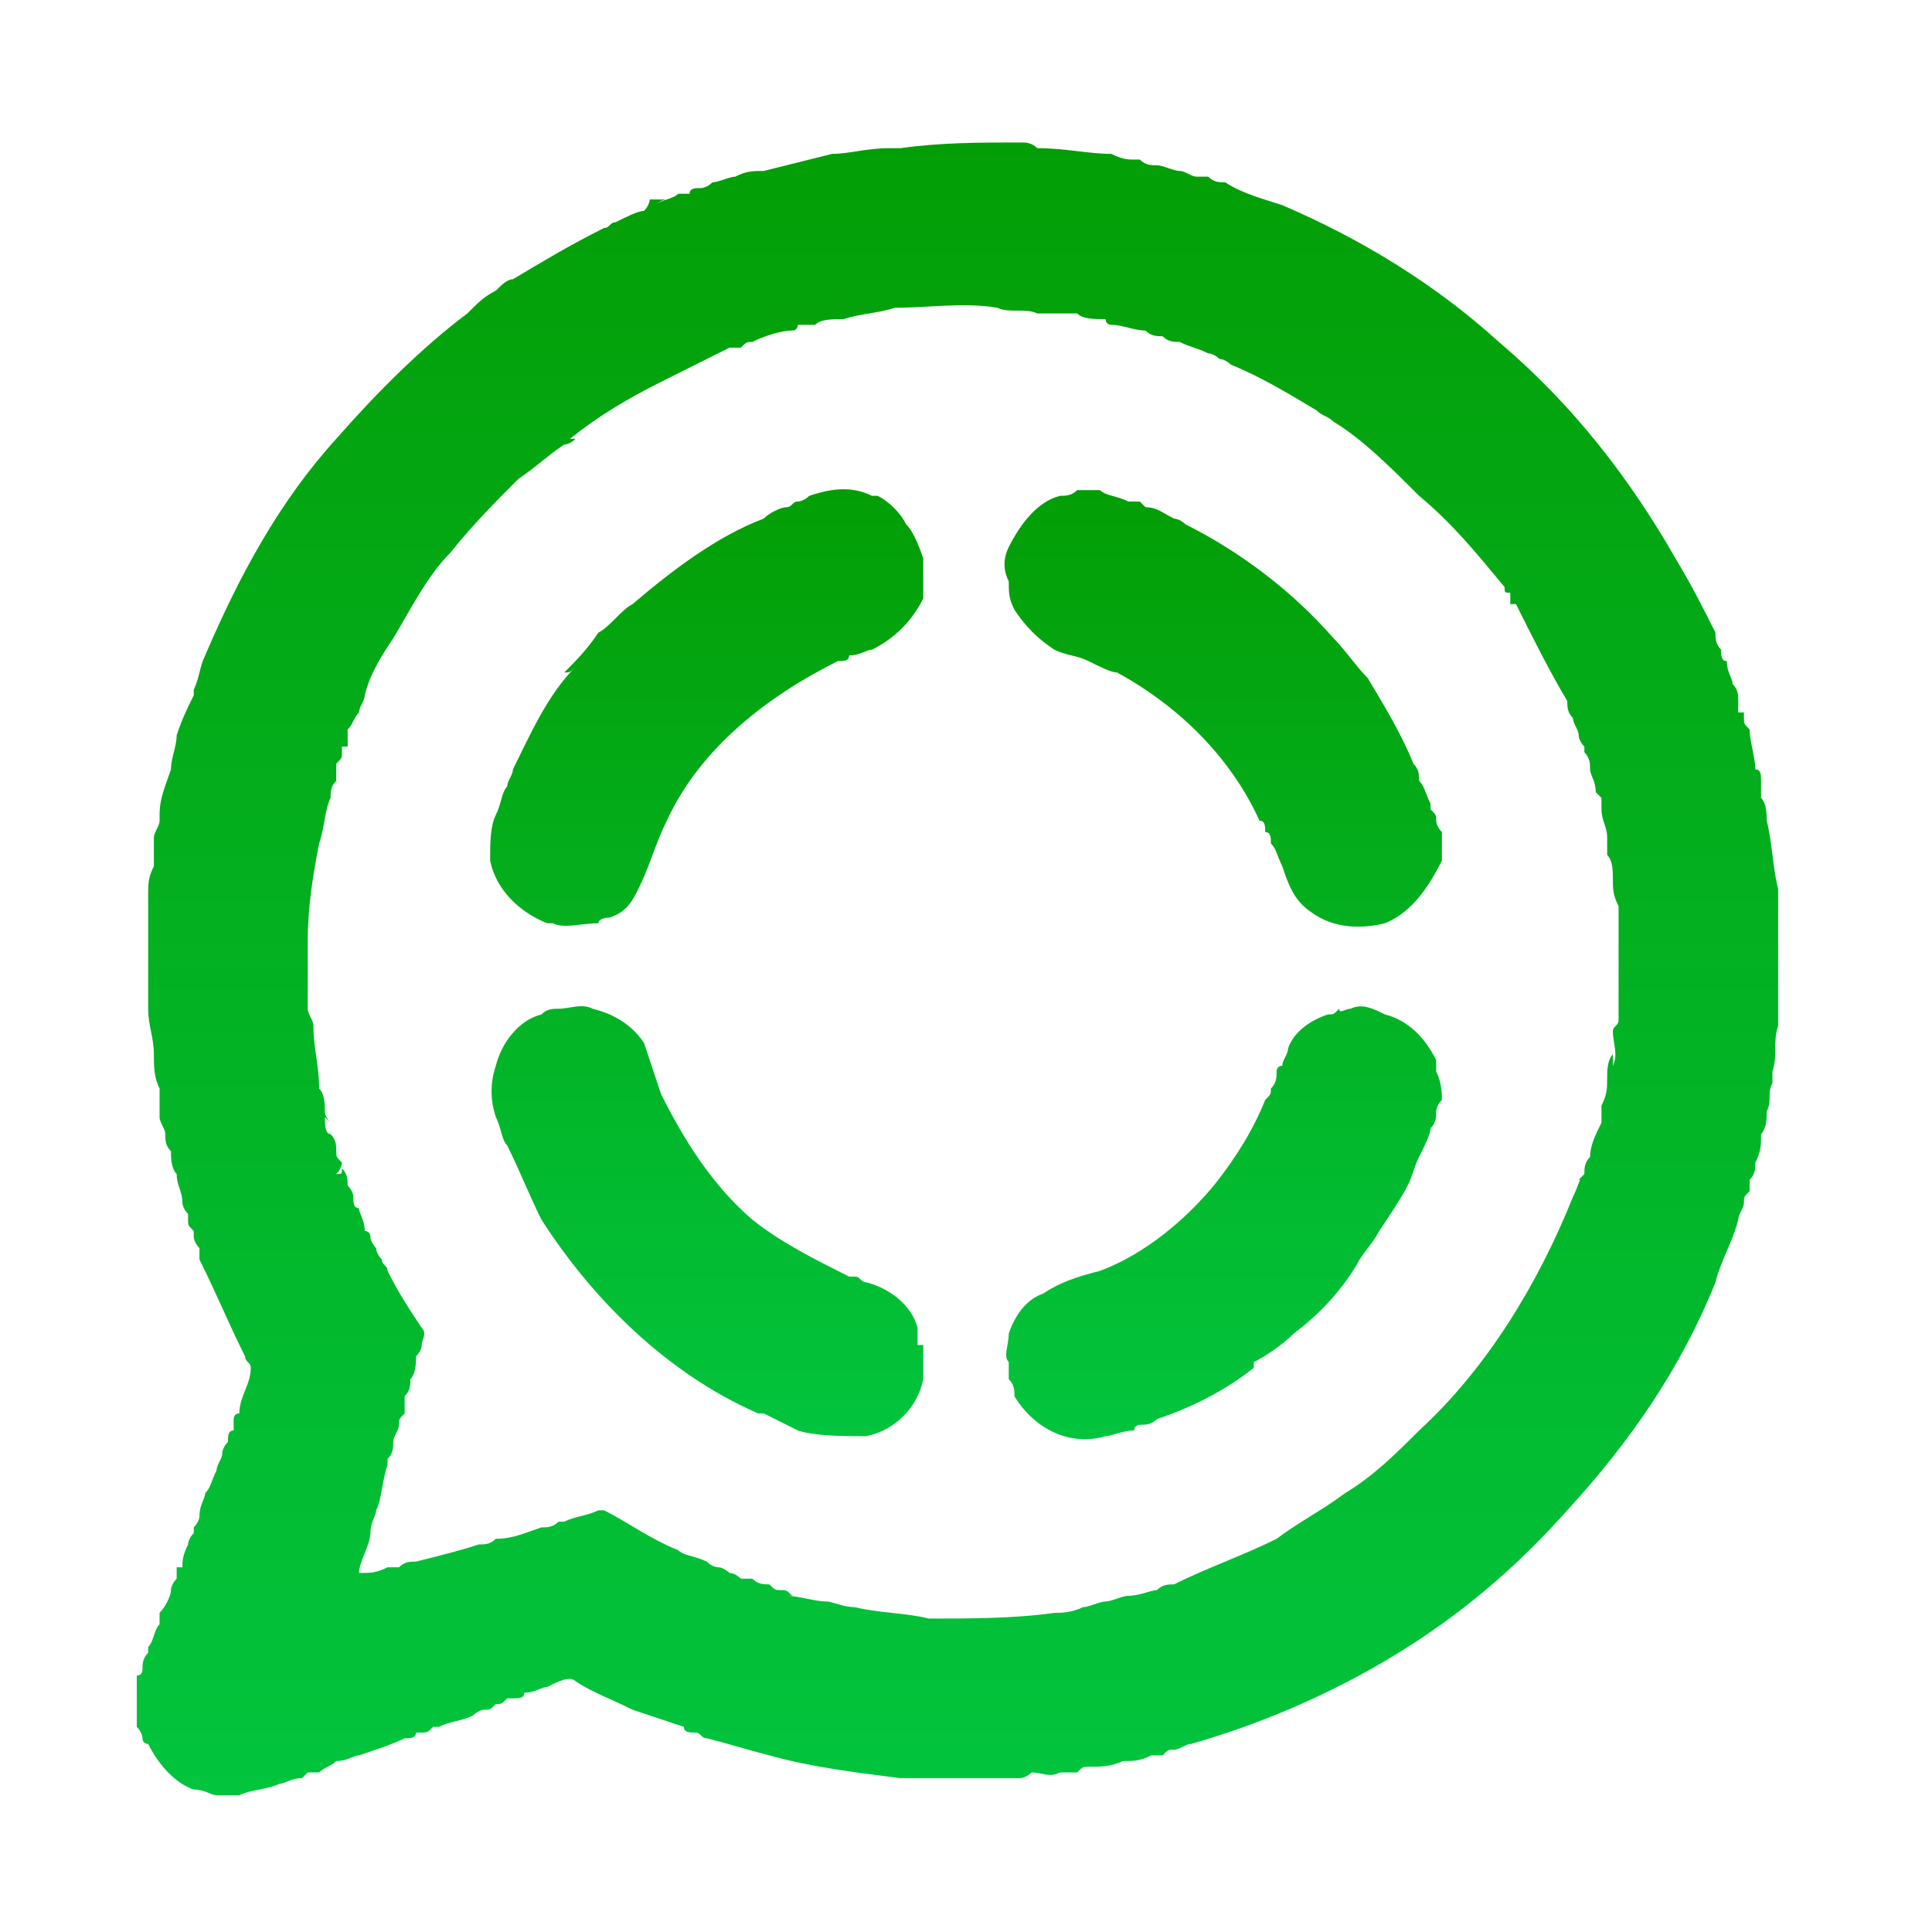 <?xml version="1.0" encoding="UTF-8"?>
<!DOCTYPE svg PUBLIC "-//W3C//DTD SVG 1.1//EN" "http://www.w3.org/Graphics/SVG/1.1/DTD/svg11.dtd">
<!-- Creator: CorelDRAW -->
<svg xmlns="http://www.w3.org/2000/svg" xml:space="preserve" width="24px" height="24px" version="1.1" style="shape-rendering:geometricPrecision; text-rendering:geometricPrecision; image-rendering:optimizeQuality; fill-rule:evenodd; clip-rule:evenodd"
viewBox="0 0 3.39 3.39"
 xmlns:xlink="http://www.w3.org/1999/xlink"
 xmlns:xodm="http://www.corel.com/coreldraw/odm/2003">
 <defs>
  <style type="text/css">
   <![CDATA[
    .fil0 {fill:none}
    .fil2 {fill:url(#id0);fill-rule:nonzero}
    .fil1 {fill:url(#id1);fill-rule:nonzero}
   ]]>
  </style>
  <linearGradient id="id0" gradientUnits="userSpaceOnUse" x1="1.74" y1="0.72" x2="1.74" y2="2.66">
   <stop offset="0" style="stop-opacity:1; stop-color:#039B01"/>
   <stop offset="1" style="stop-opacity:1; stop-color:#02C742"/>
  </linearGradient>
  <linearGradient id="id1" gradientUnits="userSpaceOnUse" xlink:href="#id0" x1="1.75" y1="0" x2="1.75" y2="3.39">
  </linearGradient>
 </defs>
 <g id="Layer_x0020_1">
  <polygon class="fil0" points="0,3.39 3.39,3.39 3.39,0 0,0 "/>
  <path class="fil1" d="M1.58 0.26c0.07,-0.01 0.14,-0.01 0.21,-0.01 0.01,0 0.02,0 0.03,0.01 0.05,0 0.09,0.01 0.13,0.01 0.02,0.01 0.03,0.01 0.04,0.01 0,0 0.01,0 0.01,0 0.01,0.01 0.02,0.01 0.03,0.01 0.01,0 0.03,0.01 0.04,0.01 0.01,0 0.02,0.01 0.03,0.01 0,0 0.01,0 0.02,0 0.01,0.01 0.02,0.01 0.03,0.01 0.03,0.02 0.07,0.03 0.1,0.04 0.14,0.06 0.27,0.14 0.38,0.24 0.13,0.11 0.23,0.24 0.31,0.38 0.03,0.05 0.05,0.09 0.07,0.13 0,0.01 0,0.02 0.01,0.03l0 0c0,0.01 0,0.02 0.01,0.02l0 0c0,0.02 0.01,0.03 0.01,0.04 0.01,0.01 0.01,0.02 0.01,0.03 0,0.01 0,0.01 0,0.02l0.01 0c0,0 0,0 0,0.01 0,0.01 0,0.01 0.01,0.02 0,0.02 0.01,0.05 0.01,0.07 0.01,0 0.01,0.01 0.01,0.02 0,0.01 0,0.02 0,0.03 0.01,0.01 0.01,0.03 0.01,0.04 0.01,0.04 0.01,0.08 0.02,0.12 0,0.08 0,0.16 0,0.24 -0.01,0.03 0,0.05 -0.01,0.08 0,0.01 0,0.01 0,0.02 -0.01,0.02 0,0.03 -0.01,0.05 0,0.01 0,0.03 -0.01,0.04 0,0.02 0,0.03 -0.01,0.05 0,0.01 0,0.02 -0.01,0.03 0,0.01 0,0.02 0,0.02 -0.01,0.01 -0.01,0.01 -0.01,0.02 0,0.01 -0.01,0.02 -0.01,0.03 -0.01,0.04 -0.03,0.07 -0.04,0.11 -0.06,0.15 -0.15,0.28 -0.26,0.4 -0.08,0.09 -0.17,0.17 -0.28,0.24 -0.11,0.07 -0.24,0.13 -0.38,0.17 -0.01,0 -0.02,0.01 -0.03,0.01 -0.01,0 -0.01,0 -0.02,0.01 -0.01,0 -0.02,0 -0.02,0 -0.02,0.01 -0.03,0.01 -0.05,0.01 -0.02,0.01 -0.04,0.01 -0.06,0.01 -0.01,0 -0.01,0 -0.02,0.01 -0.01,0 -0.02,0 -0.03,0 -0.02,0.01 -0.03,0 -0.05,0 -0.01,0.01 -0.02,0.01 -0.02,0.01 -0.07,0 -0.14,0 -0.21,0 -0.08,-0.01 -0.16,-0.02 -0.23,-0.04 -0.04,-0.01 -0.07,-0.02 -0.11,-0.03 -0.01,0 -0.01,-0.01 -0.02,-0.01 -0.01,0 -0.02,0 -0.02,-0.01 -0.03,-0.01 -0.06,-0.02 -0.09,-0.03 -0.04,-0.02 -0.07,-0.03 -0.1,-0.05 -0.01,-0.01 -0.03,0 -0.05,0.01 -0.01,0 -0.02,0.01 -0.04,0.01 0,0.01 -0.01,0.01 -0.02,0.01 0,0 -0.01,0 -0.01,0 -0.01,0.01 -0.01,0.01 -0.02,0.01 -0.01,0.01 -0.01,0.01 -0.02,0.01 -0.01,0 -0.02,0.01 -0.02,0.01 -0.02,0.01 -0.04,0.01 -0.06,0.02 0,0 -0.01,0 -0.01,0 -0.01,0.01 -0.01,0.01 -0.02,0.01 0,0 -0.01,0 -0.01,0 0,0.01 -0.01,0.01 -0.02,0.01 -0.02,0.01 -0.05,0.02 -0.08,0.03 -0.01,0 -0.02,0.01 -0.04,0.01 -0.01,0.01 -0.02,0.01 -0.03,0.02 -0.01,0 -0.01,0 -0.02,0l0 0c0,0 -0.01,0.01 -0.01,0.01 -0.02,0 -0.03,0.01 -0.04,0.01 -0.02,0.01 -0.05,0.01 -0.07,0.02 -0.01,0 -0.03,0 -0.04,0 -0.01,0 -0.02,-0.01 -0.04,-0.01 -0.03,-0.01 -0.06,-0.04 -0.08,-0.08 0,0 -0.01,0 -0.01,-0.01 0,0 0,-0.01 -0.01,-0.02 0,-0.03 0,-0.06 0,-0.09 0.01,0 0.01,-0.01 0.01,-0.01 0,-0.01 0,-0.02 0.01,-0.03l0 0c0,-0.01 0,-0.01 0,-0.01 0.01,-0.01 0.01,-0.03 0.02,-0.04 0,0 0,-0.01 0,-0.02 0.01,-0.01 0.02,-0.03 0.02,-0.04 0,-0.01 0.01,-0.02 0.01,-0.02 0,-0.01 0,-0.01 0,-0.02l0.01 0c0,-0.01 0,-0.02 0.01,-0.04 0,0 0,-0.01 0.01,-0.02 0,0 0,0 0,-0.01 0,0 0.01,-0.01 0.01,-0.02 0,-0.02 0.01,-0.03 0.01,-0.04 0.01,-0.01 0.01,-0.02 0.02,-0.04 0,-0.01 0.01,-0.02 0.01,-0.03 0,-0.01 0.01,-0.02 0.01,-0.02 0,-0.01 0,-0.02 0.01,-0.02 0,-0.01 0,-0.01 0,-0.02 0,0 0,-0.01 0.01,-0.01 0,-0.03 0.02,-0.05 0.02,-0.08 0,-0.01 -0.01,-0.01 -0.01,-0.02 -0.03,-0.06 -0.05,-0.11 -0.08,-0.17 0,-0.01 0,-0.02 0,-0.02 -0.01,-0.01 -0.01,-0.02 -0.01,-0.02 0,0 0,-0.01 0,-0.01 -0.01,-0.01 -0.01,-0.01 -0.01,-0.02 0,0 0,-0.01 0,-0.01 -0.01,-0.01 -0.01,-0.02 -0.01,-0.02 0,-0.02 -0.01,-0.03 -0.01,-0.05 -0.01,-0.01 -0.01,-0.03 -0.01,-0.04 -0.01,-0.01 -0.01,-0.02 -0.01,-0.03 0,-0.01 -0.01,-0.02 -0.01,-0.03 0,-0.01 0,-0.03 0,-0.05 -0.01,-0.02 -0.01,-0.04 -0.01,-0.06 0,-0.03 -0.01,-0.05 -0.01,-0.08 0,-0.06 0,-0.13 0,-0.2 0,-0.02 0,-0.03 0.01,-0.05 0,-0.01 0,-0.03 0,-0.05 0,-0.01 0.01,-0.02 0.01,-0.03 0,0 0,-0.01 0,-0.01 0,-0.03 0.01,-0.05 0.02,-0.08 0,0 0,0 0,0 0,-0.02 0.01,-0.04 0.01,-0.06 0.01,-0.03 0.02,-0.05 0.03,-0.07 0,0 0,-0.01 0,-0.01 0.01,-0.02 0.01,-0.04 0.02,-0.06 0.06,-0.14 0.13,-0.27 0.23,-0.38 0.07,-0.08 0.15,-0.16 0.23,-0.22 0.02,-0.02 0.03,-0.03 0.05,-0.04l0 0c0.01,-0.01 0.02,-0.02 0.03,-0.02 0.05,-0.03 0.1,-0.06 0.16,-0.09 0.01,0 0.01,-0.01 0.02,-0.01 0.02,-0.01 0.04,-0.02 0.05,-0.02 0.01,-0.01 0.01,-0.02 0.01,-0.02 0.01,0 0.02,0 0.03,0 -0.01,0 -0.02,0.01 -0.02,0.01 0.01,-0.01 0.03,-0.01 0.04,-0.02 0,0 0.01,0 0.02,0 0,-0.01 0.01,-0.01 0.02,-0.01 0,0 0.01,0 0.02,-0.01 0.01,0 0.03,-0.01 0.04,-0.01 0.02,-0.01 0.03,-0.01 0.05,-0.01 0.04,-0.01 0.08,-0.02 0.12,-0.03 0.03,0 0.06,-0.01 0.1,-0.01 0,0 0.01,0 0.02,0zm-0.01 0.28l0 0c-0.03,0.01 -0.06,0.01 -0.09,0.02 -0.02,0 -0.04,0 -0.05,0.01 -0.01,0 -0.02,0 -0.03,0 0,0 0,0.01 -0.01,0.01 -0.02,0 -0.05,0.01 -0.07,0.02 -0.01,0 -0.01,0 -0.02,0.01 -0.01,0 -0.01,0 -0.02,0 -0.02,0.01 -0.04,0.02 -0.06,0.03l0 0c-0.02,0.01 -0.04,0.02 -0.06,0.03 -0.06,0.03 -0.11,0.06 -0.16,0.1 0,0 0.01,0 0.01,0 0,0 -0.01,0.01 -0.02,0.01 -0.03,0.02 -0.05,0.04 -0.08,0.06 -0.04,0.04 -0.08,0.08 -0.12,0.13 -0.04,0.04 -0.07,0.1 -0.1,0.15 -0.02,0.03 -0.04,0.06 -0.05,0.1l0 0c0,0.01 -0.01,0.02 -0.01,0.03 -0.01,0.01 -0.01,0.02 -0.02,0.03l0 0c0,0.01 0,0.02 0,0.03l-0.01 0c0,0.01 0,0.01 0,0.01 0,0.01 0,0.01 -0.01,0.02 0,0.01 0,0.01 0,0.02 0,0.01 0,0.01 0,0.01 -0.01,0.01 -0.01,0.02 -0.01,0.03 -0.01,0.02 -0.01,0.05 -0.02,0.08 -0.01,0.05 -0.02,0.11 -0.02,0.17 0,0.04 0,0.08 0,0.12 0,0.01 0.01,0.02 0.01,0.03 0,0.04 0.01,0.07 0.01,0.11 0.01,0.01 0.01,0.03 0.01,0.04 0,0.01 0.01,0.02 0.01,0.02 0,0 -0.01,-0.01 -0.01,-0.01 0,0.01 0,0.03 0.01,0.03 0.01,0.01 0.01,0.02 0.01,0.03 0,0.01 0,0.01 0.01,0.02 0,0 0,0.01 -0.01,0.02 0.01,0 0.01,0 0.01,-0.01 0.01,0.01 0.01,0.02 0.01,0.03 0,0 0.01,0.01 0.01,0.02 0,0.01 0,0.02 0.01,0.02 0,0.01 0.01,0.02 0.01,0.04l0 0c0.01,0 0.01,0.01 0.01,0.01 0,0.01 0.01,0.02 0.01,0.02l0 0c0,0.01 0.01,0.02 0.01,0.02 0,0.01 0.01,0.01 0.01,0.02 0.02,0.04 0.04,0.07 0.06,0.1 0.01,0.01 0,0.02 0,0.03 0,0.01 -0.01,0.02 -0.01,0.02 0,0.01 0,0.03 -0.01,0.04 0,0.01 0,0.02 -0.01,0.03 0,0.01 0,0.01 0,0.02 0,0 0,0.01 0,0.01 -0.01,0.01 -0.01,0.01 -0.01,0.02 0,0.01 -0.01,0.02 -0.01,0.03l0 0c0,0.01 0,0.02 -0.01,0.03 0,0 0,0.01 0,0.01 -0.01,0.03 -0.01,0.06 -0.02,0.08 0,0.01 -0.01,0.02 -0.01,0.04 0,0.02 -0.02,0.05 -0.02,0.07 0.02,0 0.03,0 0.05,-0.01 0.01,0 0.01,0 0.02,0 0.01,-0.01 0.02,-0.01 0.03,-0.01 0.04,-0.01 0.08,-0.02 0.11,-0.03 0.01,0 0.02,0 0.03,-0.01 0.03,0 0.05,-0.01 0.08,-0.02 0.01,0 0.02,0 0.03,-0.01 0,0 0,0 0.01,0 0.02,-0.01 0.04,-0.01 0.06,-0.02l0 0c0,0 0.01,0 0.01,0 0.04,0.02 0.08,0.05 0.13,0.07 0.01,0.01 0.03,0.01 0.05,0.02 0,0 0.01,0.01 0.02,0.01 0.01,0 0.02,0.01 0.02,0.01 0.01,0 0.02,0.01 0.02,0.01 0.01,0 0.02,0 0.02,0 0.01,0.01 0.02,0.01 0.03,0.01 0.01,0.01 0.01,0.01 0.02,0.01 0.01,0 0.01,0 0.02,0.01 0,0 0.01,0 0.02,0 -0.01,0 -0.02,0 -0.03,0 0.02,0 0.05,0.01 0.07,0.01 0.01,0 0.03,0.01 0.05,0.01 0.04,0.01 0.09,0.01 0.13,0.02 0.07,0 0.15,0 0.22,-0.01 0.01,0 0.03,0 0.05,-0.01 0.01,0 0.03,-0.01 0.04,-0.01 0.01,0 0.03,-0.01 0.04,-0.01 0.02,0 0.04,-0.01 0.05,-0.01 0.01,-0.01 0.02,-0.01 0.03,-0.01 0.06,-0.03 0.12,-0.05 0.18,-0.08 0.04,-0.03 0.08,-0.05 0.12,-0.08 0.05,-0.03 0.09,-0.07 0.13,-0.11 0.12,-0.11 0.21,-0.26 0.27,-0.41 0.01,-0.02 0.01,-0.03 0.02,-0.04 0,0.01 0,0.01 -0.01,0.01 0,0 0.01,-0.01 0.01,-0.01 0,-0.01 0,-0.02 0.01,-0.03 0,-0.02 0.01,-0.04 0.02,-0.06 0,-0.01 0,-0.02 0,-0.03 0.01,-0.02 0.01,-0.03 0.01,-0.05 0,-0.01 0,-0.03 0.01,-0.04 0,0.01 0,0.01 0,0.02 0.01,-0.02 0,-0.04 0,-0.06 0,-0.01 0.01,-0.01 0.01,-0.02 0,-0.07 0,-0.13 0,-0.2 -0.01,-0.02 -0.01,-0.03 -0.01,-0.05 0,-0.01 0,-0.03 -0.01,-0.04 0,-0.01 0,-0.02 0,-0.03 0,-0.02 -0.01,-0.03 -0.01,-0.05 0,-0.01 0,-0.02 0,-0.02 -0.01,-0.01 -0.01,-0.01 -0.01,-0.01 0,-0.02 -0.01,-0.03 -0.01,-0.04 0,-0.01 0,-0.02 -0.01,-0.03 0,0 0,-0.01 0,-0.01 -0.01,-0.01 -0.01,-0.02 -0.01,-0.02 0,-0.01 -0.01,-0.02 -0.01,-0.03l0 0c-0.01,-0.01 -0.01,-0.02 -0.01,-0.03 -0.03,-0.05 -0.06,-0.11 -0.09,-0.17l-0.01 0c0,-0.01 0,-0.01 0,-0.02 -0.01,0 -0.01,0 -0.01,-0.01l0 0c-0.05,-0.06 -0.09,-0.11 -0.15,-0.16 -0.05,-0.05 -0.1,-0.1 -0.15,-0.13 -0.01,-0.01 -0.02,-0.01 -0.03,-0.02l0 0c-0.05,-0.03 -0.1,-0.06 -0.15,-0.08 0,0 -0.01,-0.01 -0.02,-0.01 0,0 -0.01,-0.01 -0.02,-0.01 -0.02,-0.01 -0.03,-0.01 -0.05,-0.02 -0.01,0 -0.02,0 -0.03,-0.01 -0.01,0 -0.02,0 -0.03,-0.01 -0.02,0 -0.04,-0.01 -0.06,-0.01 0,0 -0.01,0 -0.01,-0.01 -0.02,0 -0.04,0 -0.05,-0.01 -0.02,0 -0.03,0 -0.04,0 -0.01,0 -0.02,0 -0.03,0 -0.02,-0.01 -0.05,0 -0.07,-0.01 -0.06,-0.01 -0.12,0 -0.18,0z"/>
  <path class="fil2" d="M1.42 0.87c0.03,-0.01 0.07,-0.02 0.11,0 0,0 0,0 0.01,0 0.02,0.01 0.04,0.03 0.05,0.05 0.01,0.01 0.02,0.03 0.03,0.06 0,0.02 0,0.04 0,0.06 0,0 0,0.01 0,0.01 -0.02,0.04 -0.05,0.07 -0.09,0.09 -0.01,0 -0.02,0.01 -0.04,0.01 0,0.01 -0.01,0.01 -0.02,0.01 -0.12,0.06 -0.24,0.15 -0.3,0.28 -0.02,0.04 -0.03,0.08 -0.05,0.12 -0.01,0.02 -0.02,0.04 -0.05,0.05 0,0 -0.02,0 -0.02,0.01 -0.03,0 -0.06,0.01 -0.08,0 -0.01,0 -0.01,0 -0.01,0 -0.05,-0.02 -0.09,-0.06 -0.1,-0.11 0,-0.03 0,-0.06 0.01,-0.08 0.01,-0.02 0.01,-0.04 0.02,-0.05 0,-0.01 0.01,-0.02 0.01,-0.03 0.03,-0.06 0.06,-0.13 0.11,-0.18 -0.01,0.01 -0.01,0.01 -0.02,0.01 0.02,-0.02 0.04,-0.04 0.06,-0.07 0.02,-0.01 0.04,-0.04 0.06,-0.05 0.07,-0.06 0.15,-0.12 0.23,-0.15 0.01,-0.01 0.03,-0.02 0.04,-0.02l0 0c0.01,0 0.01,-0.01 0.02,-0.01 0,0 0.01,0 0.02,-0.01zm0.44 0c0.01,0 0.02,0 0.03,-0.01 0.01,0 0.02,0 0.04,0 0.01,0.01 0.03,0.01 0.05,0.02 0.01,0 0.01,0 0.02,0 0,0 0.01,0.01 0.01,0.01l0 0c0.02,0 0.03,0.01 0.05,0.02l0 0c0,0 0.01,0 0.02,0.01 0.1,0.05 0.19,0.12 0.26,0.2 0.02,0.02 0.04,0.05 0.06,0.07 0.03,0.05 0.06,0.1 0.08,0.15 0.01,0.01 0.01,0.02 0.01,0.03 0.01,0.01 0.01,0.02 0.02,0.04 0,0 0,0.01 0,0.01 0.01,0.01 0.01,0.01 0.01,0.02 0,0 0,0.01 0.01,0.02 0,0.01 0,0.03 0,0.05 -0.02,0.04 -0.05,0.09 -0.1,0.11l0 0c-0.04,0.01 -0.09,0.01 -0.13,-0.02 -0.03,-0.02 -0.04,-0.05 -0.05,-0.08 -0.01,-0.02 -0.01,-0.03 -0.02,-0.04 0,-0.01 0,-0.02 -0.01,-0.02 0,-0.01 0,-0.02 -0.01,-0.02 -0.05,-0.11 -0.14,-0.2 -0.25,-0.26 -0.01,0 -0.03,-0.01 -0.05,-0.02 -0.02,-0.01 -0.04,-0.01 -0.06,-0.02 -0.03,-0.02 -0.05,-0.04 -0.07,-0.07 -0.01,-0.02 -0.01,-0.03 -0.01,-0.05 -0.01,-0.02 -0.01,-0.04 0,-0.06 0.02,-0.04 0.05,-0.08 0.09,-0.09zm0.47 0.91c0.01,0 0.01,0 0.02,-0.01 0,0.01 0.01,0 0.02,0 0.02,-0.01 0.04,0 0.06,0.01 0.04,0.01 0.07,0.04 0.09,0.08 0,0 0,0.01 0,0.02 0.01,0.02 0.01,0.04 0.01,0.05 -0.01,0.01 -0.01,0.02 -0.01,0.02 0,0.01 0,0.02 -0.01,0.03 0,0.01 -0.01,0.03 -0.02,0.05l0 0c-0.01,0.02 -0.01,0.03 -0.02,0.05 -0.01,0.02 -0.03,0.05 -0.05,0.08 -0.01,0.02 -0.03,0.04 -0.04,0.06 -0.03,0.05 -0.07,0.09 -0.11,0.12 -0.02,0.02 -0.05,0.04 -0.07,0.05l0 0.01c-0.05,0.04 -0.11,0.07 -0.17,0.09 -0.01,0.01 -0.02,0.01 -0.03,0.01 0,0 -0.01,0 -0.01,0.01l0 0c-0.02,0 -0.04,0.01 -0.05,0.01 -0.07,0.02 -0.13,-0.02 -0.16,-0.07 0,-0.01 0,-0.02 -0.01,-0.03 0,-0.01 0,-0.02 0,-0.03 -0.01,-0.01 0,-0.03 0,-0.05 0.01,-0.03 0.03,-0.06 0.06,-0.07 0.03,-0.02 0.06,-0.03 0.1,-0.04 0.08,-0.03 0.15,-0.09 0.2,-0.15 0.04,-0.05 0.07,-0.1 0.09,-0.15 0.01,-0.01 0.01,-0.01 0.01,-0.02 0.01,-0.01 0.01,-0.02 0.01,-0.03 0,0 0,-0.01 0.01,-0.01 0,-0.01 0.01,-0.02 0.01,-0.03 0.01,-0.03 0.04,-0.05 0.07,-0.06zm-1.38 0c0.01,-0.01 0.02,-0.01 0.03,-0.01 0.02,0 0.04,-0.01 0.06,0 0.04,0.01 0.07,0.03 0.09,0.06 0.01,0.03 0.02,0.06 0.03,0.09 0.04,0.08 0.09,0.16 0.16,0.22 0.05,0.04 0.11,0.07 0.17,0.1 0,0 0,0 0.01,0 0.01,0 0.01,0.01 0.02,0.01 0.04,0.01 0.08,0.04 0.09,0.08 0,0.01 0,0.02 0,0.03 0.01,0 0.01,0 0.01,0 0,0.02 0,0.04 0,0.06 -0.01,0.05 -0.05,0.09 -0.1,0.1 -0.04,0 -0.09,0 -0.12,-0.01 -0.02,-0.01 -0.04,-0.02 -0.06,-0.03 0,0 -0.01,0 -0.01,0 -0.16,-0.07 -0.29,-0.2 -0.38,-0.34 -0.02,-0.04 -0.04,-0.09 -0.06,-0.13 -0.01,-0.01 -0.01,-0.03 -0.02,-0.05 -0.01,-0.03 -0.01,-0.06 0,-0.09 0.01,-0.04 0.04,-0.08 0.08,-0.09z"/>
 </g>
</svg>
